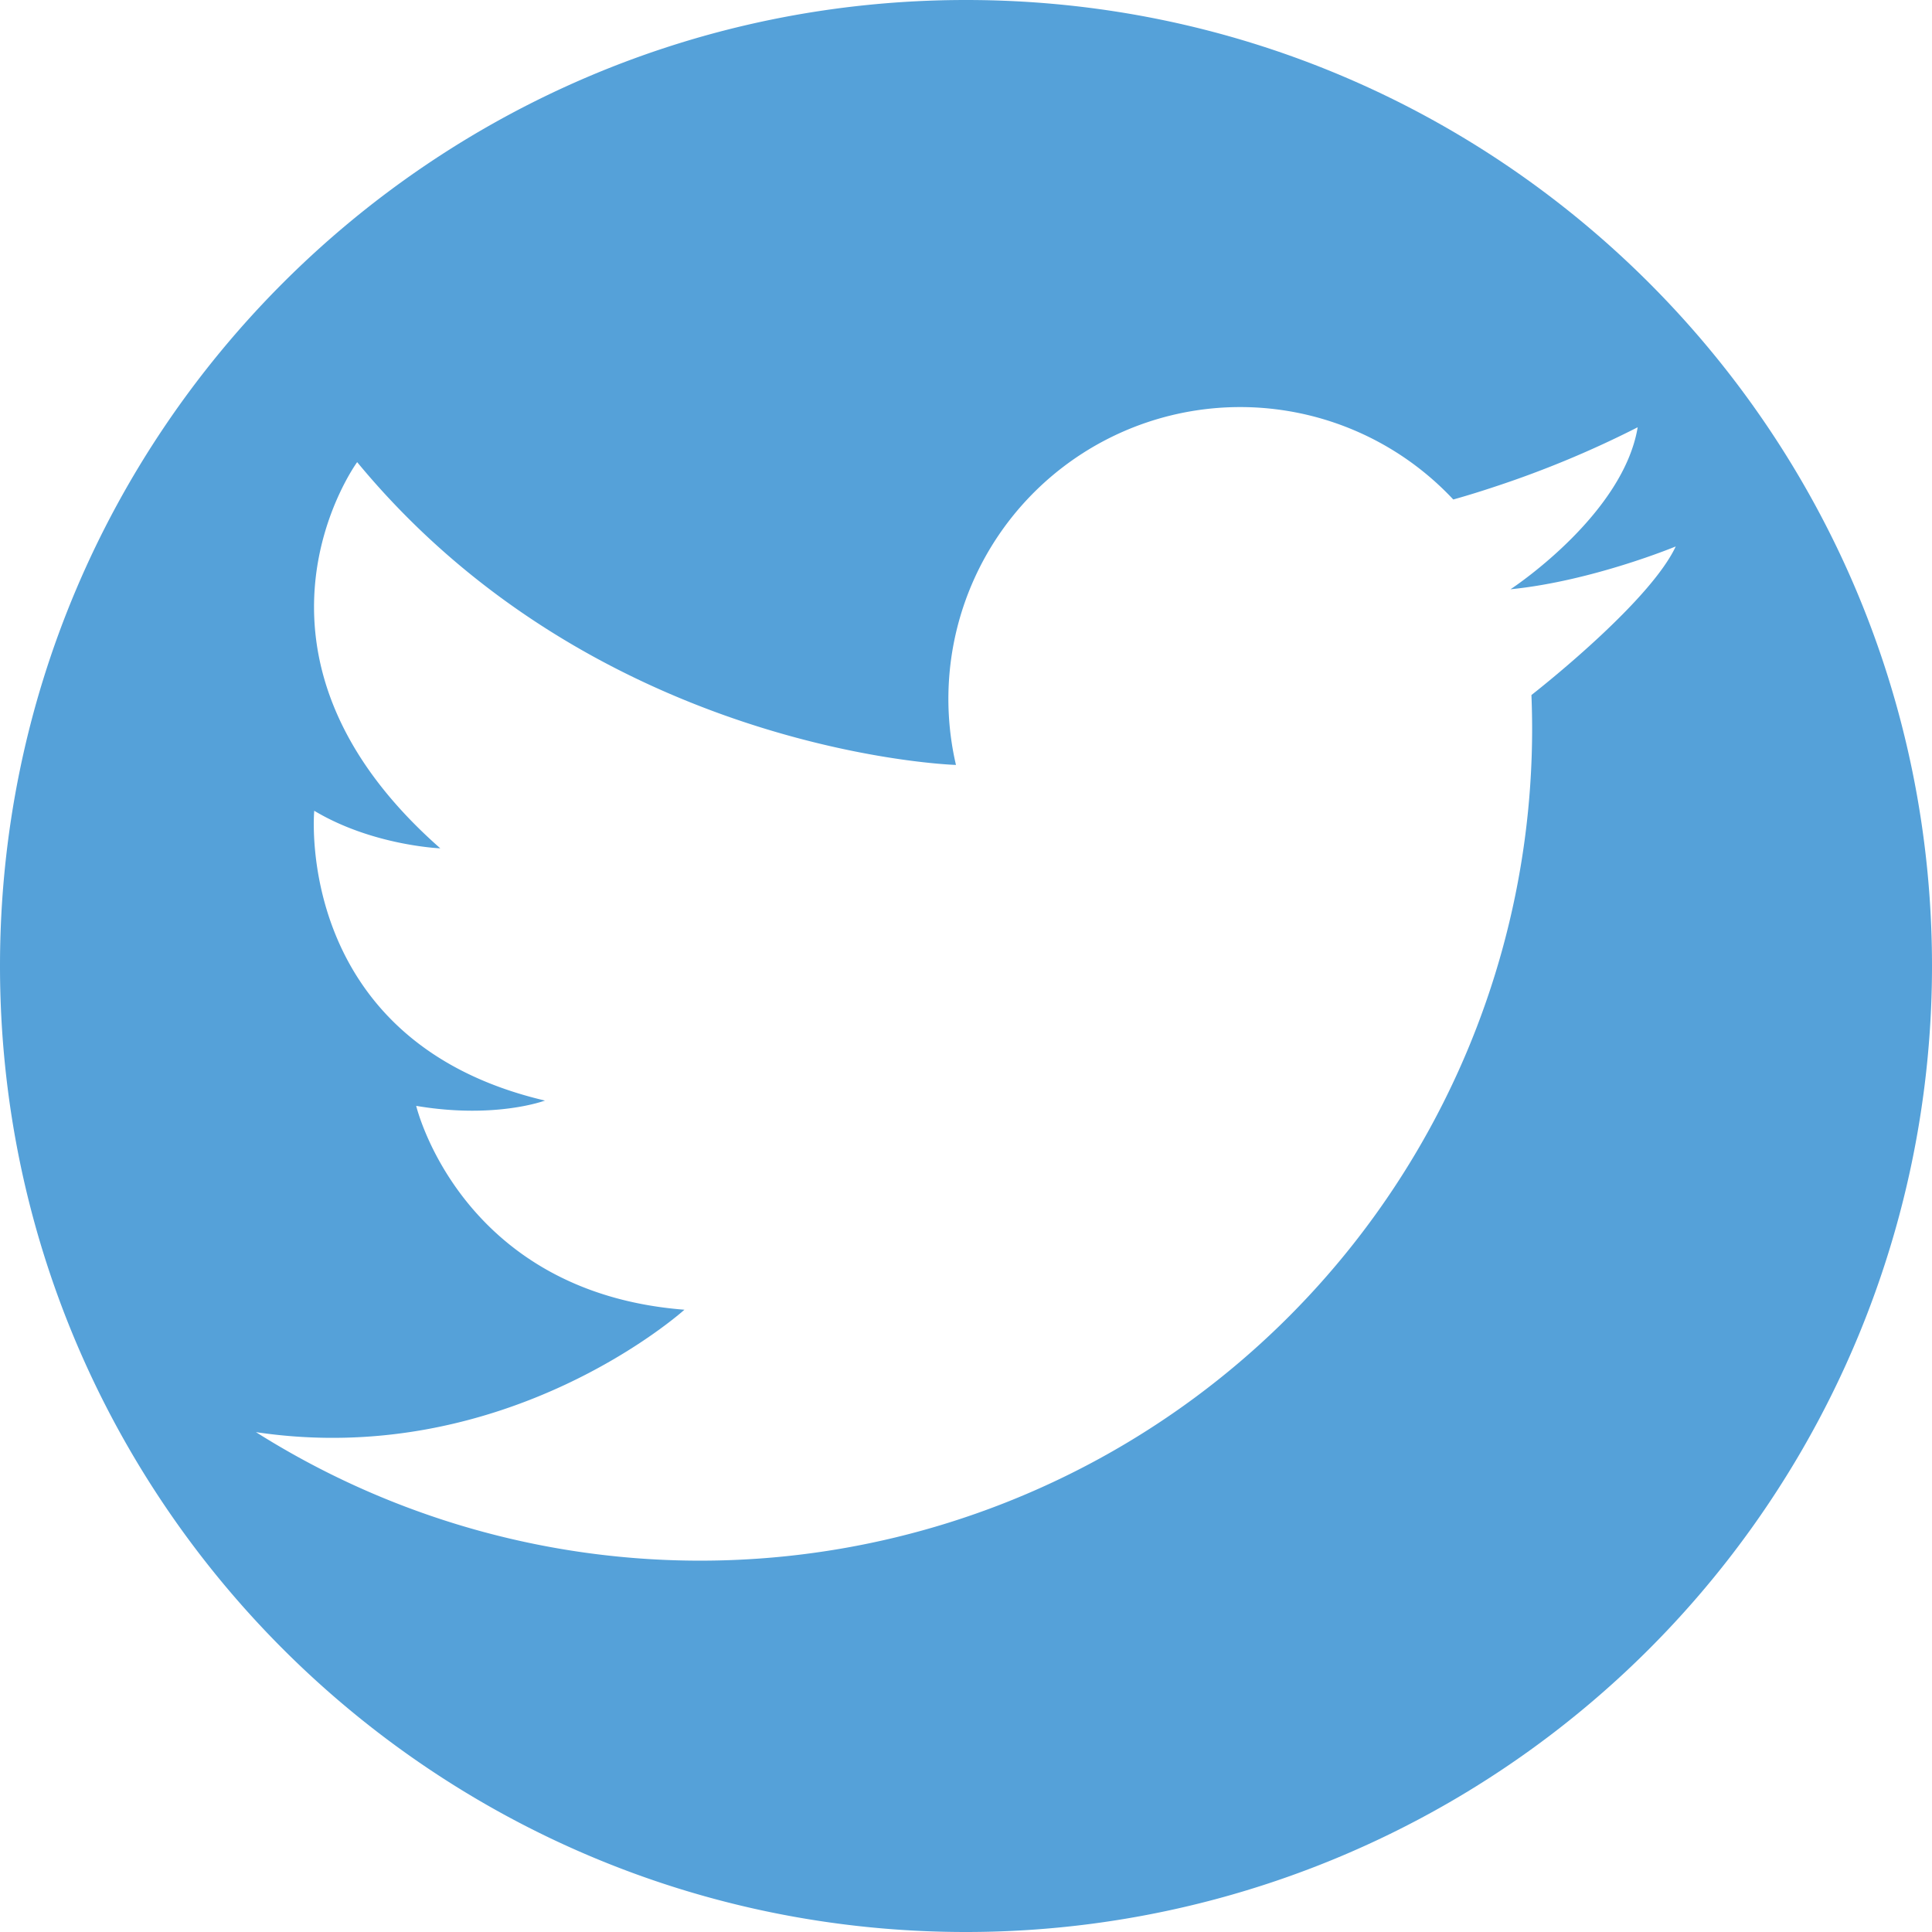 <svg id="レイヤー_1" data-name="レイヤー 1" xmlns="http://www.w3.org/2000/svg" viewBox="0 0 364.59 364.59"><defs><style>.cls-1{fill:#55a1d9;}</style></defs><title>si-twitter</title><path class="cls-1" d="M182.29,0C81.62,0,0,81.62,0,182.29s81.62,182.3,182.29,182.3a182.3,182.3,0,0,0,182.3-182.3C364.59,81.62,283,0,182.29,0ZM289,131.16c.08,2.14.13,4.29.13,6.45A157,157,0,0,1,48.3,270.26h0c47.44,7.09,80.86-23.1,80.86-23.1-42.26-3.29-50.62-38.47-50.62-38.47,14.94,2.53,24.3-1,24.3-1C55.26,196.53,59.3,153,59.3,153c11,6.59,23.79,7.09,23.79,7.09-42-36.94-15.69-72.88-15.69-72.88,44.05,53.33,108.78,57,113,57.14a55.07,55.07,0,0,1,93.85-50.09c2.79-.78,5.49-1.63,8.07-2.49a191,191,0,0,0,26.73-11.14c-2.68,16.1-22.54,29.62-24,30.57l-.08,0h.1c15.41-1.54,31.16-8.08,31.16-8.08C311.54,113.15,292.15,128.69,289,131.16Z"/></svg>